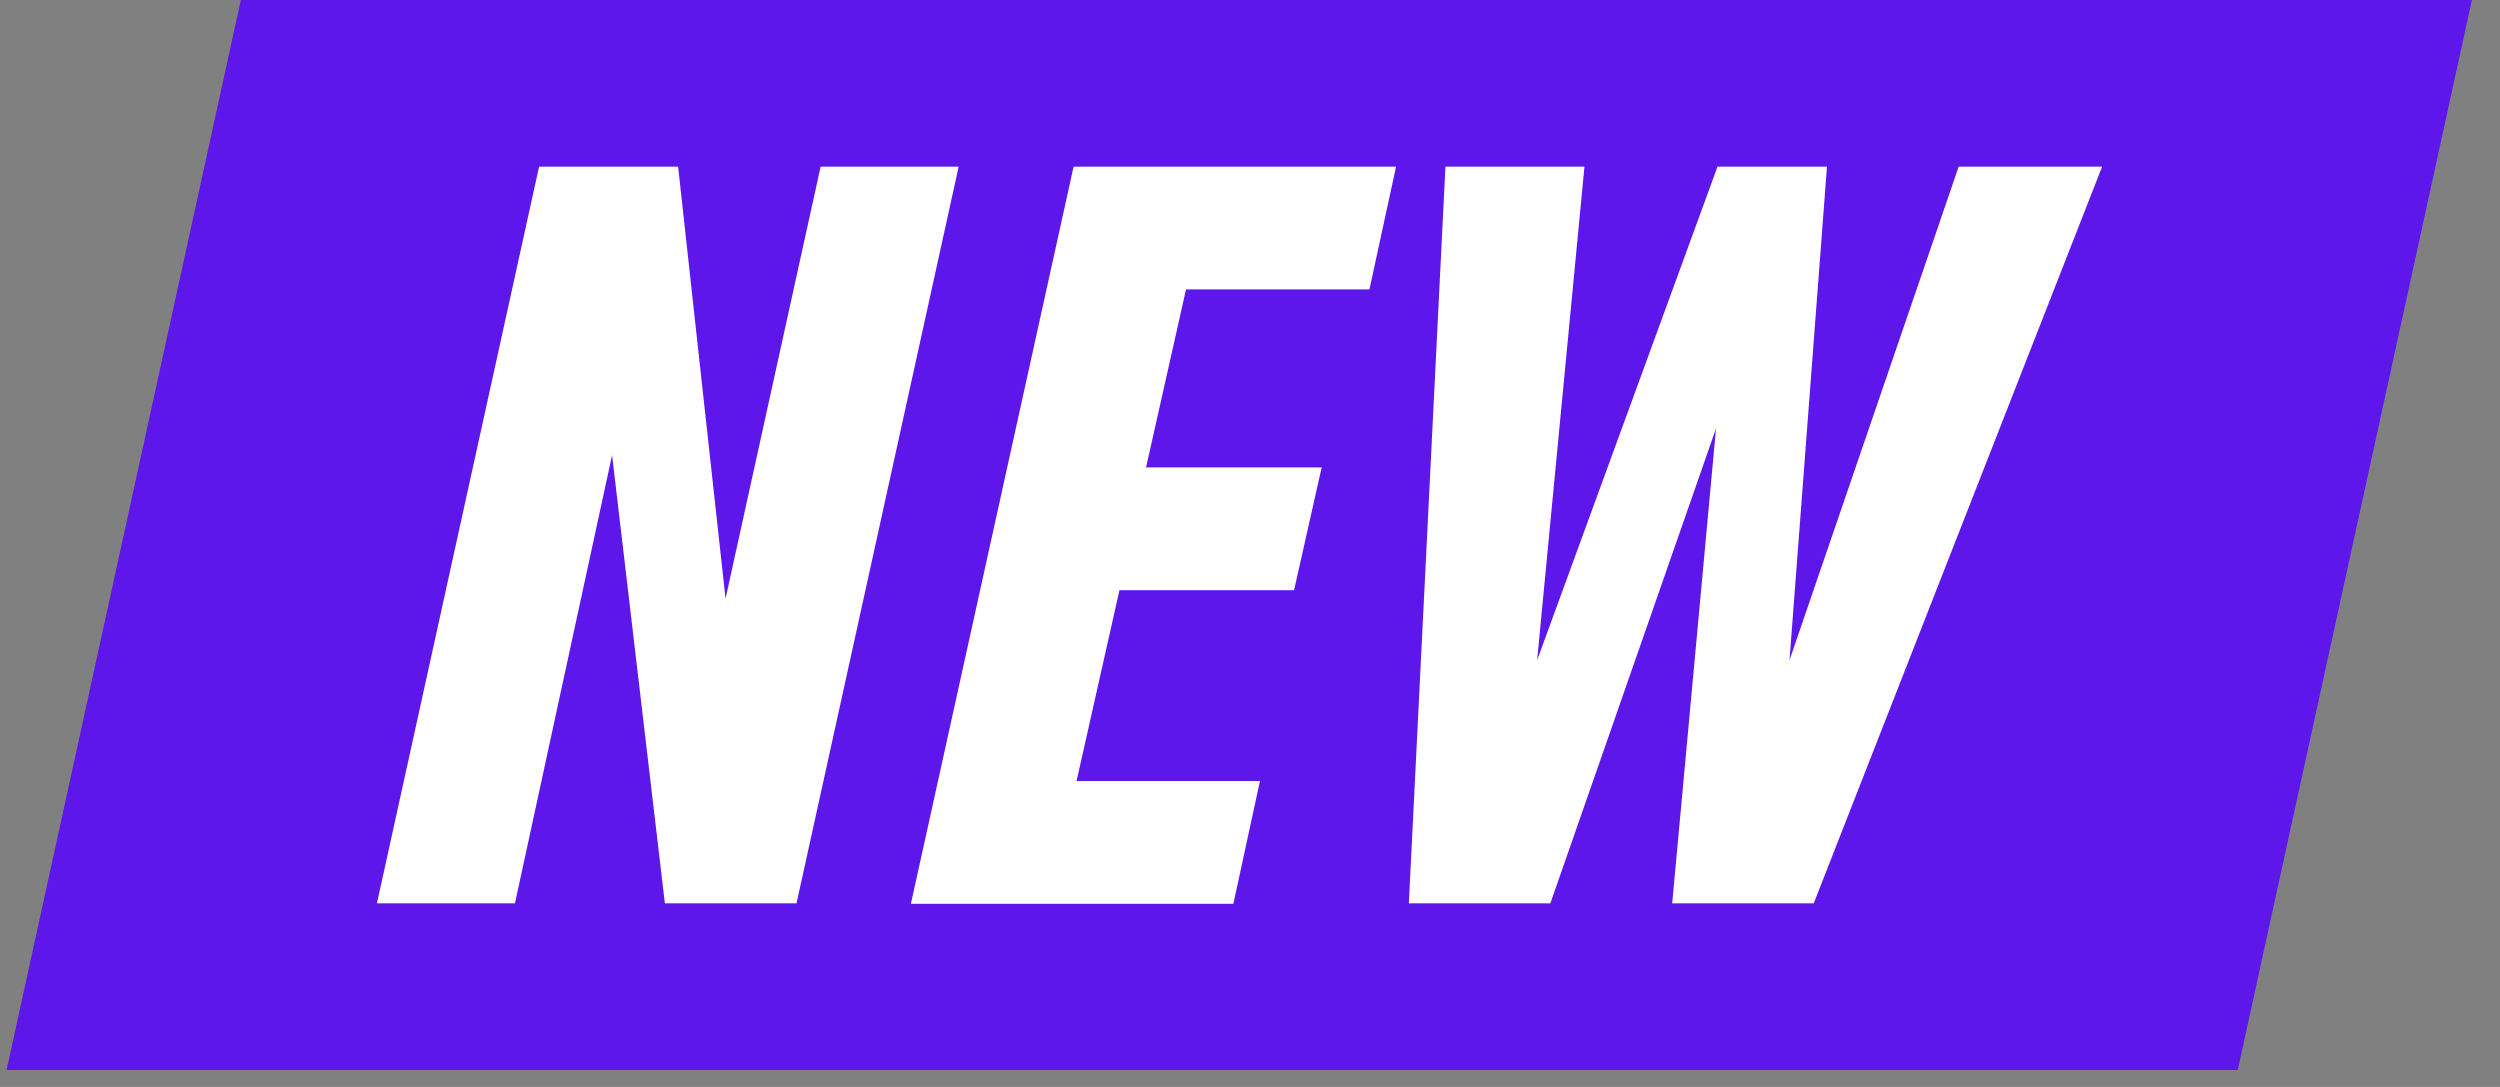 <svg xmlns="http://www.w3.org/2000/svg" xmlns:xlink="http://www.w3.org/1999/xlink" width="115" zoomAndPan="magnify" viewBox="0 0 86.25 37.5" height="50" preserveAspectRatio="xMidYMid meet" version="1.0"><rect x="0" y="0" width="86.25" height="37.5" fill="#808080" stroke="none"/><defs><clipPath id="df0cf526e3"><path d="M 0.199 0 L 85.312 0 L 85.312 37 L 0.199 37 Z M 0.199 0 " clip-rule="nonzero"/></clipPath><clipPath id="7861674747"><path d="M 5.082 16.207 L 9.82 16.207 L 9.82 27.312 L 5.082 27.312 Z M 5.082 16.207 " clip-rule="nonzero"/></clipPath></defs><g clip-path="url(#df0cf526e3)"><path fill="#5e17eb" d="M 77.203 36.914 L 0.227 36.914 L 8.309 0 L 85.281 0 Z M 77.203 36.914 " fill-opacity="1" fill-rule="nonzero"/></g><path fill="#ffffff" d="M 21.117 15.703 L 17.766 31.164 L 13.004 31.164 L 18.598 5.75 L 23.395 5.75 L 25.031 20.652 L 28.312 5.75 L 33.074 5.75 L 27.48 31.164 L 22.938 31.164 Z M 37.039 5.75 L 48.164 5.75 L 47.246 9.984 L 40.918 9.984 L 39.539 16.125 L 45.598 16.125 L 44.645 20.363 L 38.621 20.363 L 37.141 26.945 L 43.469 26.945 L 42.551 31.18 L 31.426 31.18 Z M 59.203 14.781 L 53.488 31.164 L 48.605 31.164 L 49.867 5.75 L 54.664 5.75 L 53.031 22.777 L 59.254 5.75 L 63.031 5.75 L 61.738 22.777 L 67.574 5.75 L 72.523 5.75 L 62.574 31.164 L 57.691 31.164 Z M 59.203 14.781 " fill-opacity="1" fill-rule="nonzero"/><g clip-path="url(#7861674747)"><path fill="#5e17eb" d="M 5.082 16.207 L 9.82 16.207 L 9.82 27.312 L 5.082 27.312 Z M 5.082 16.207 " fill-opacity="1" fill-rule="nonzero"/></g></svg>